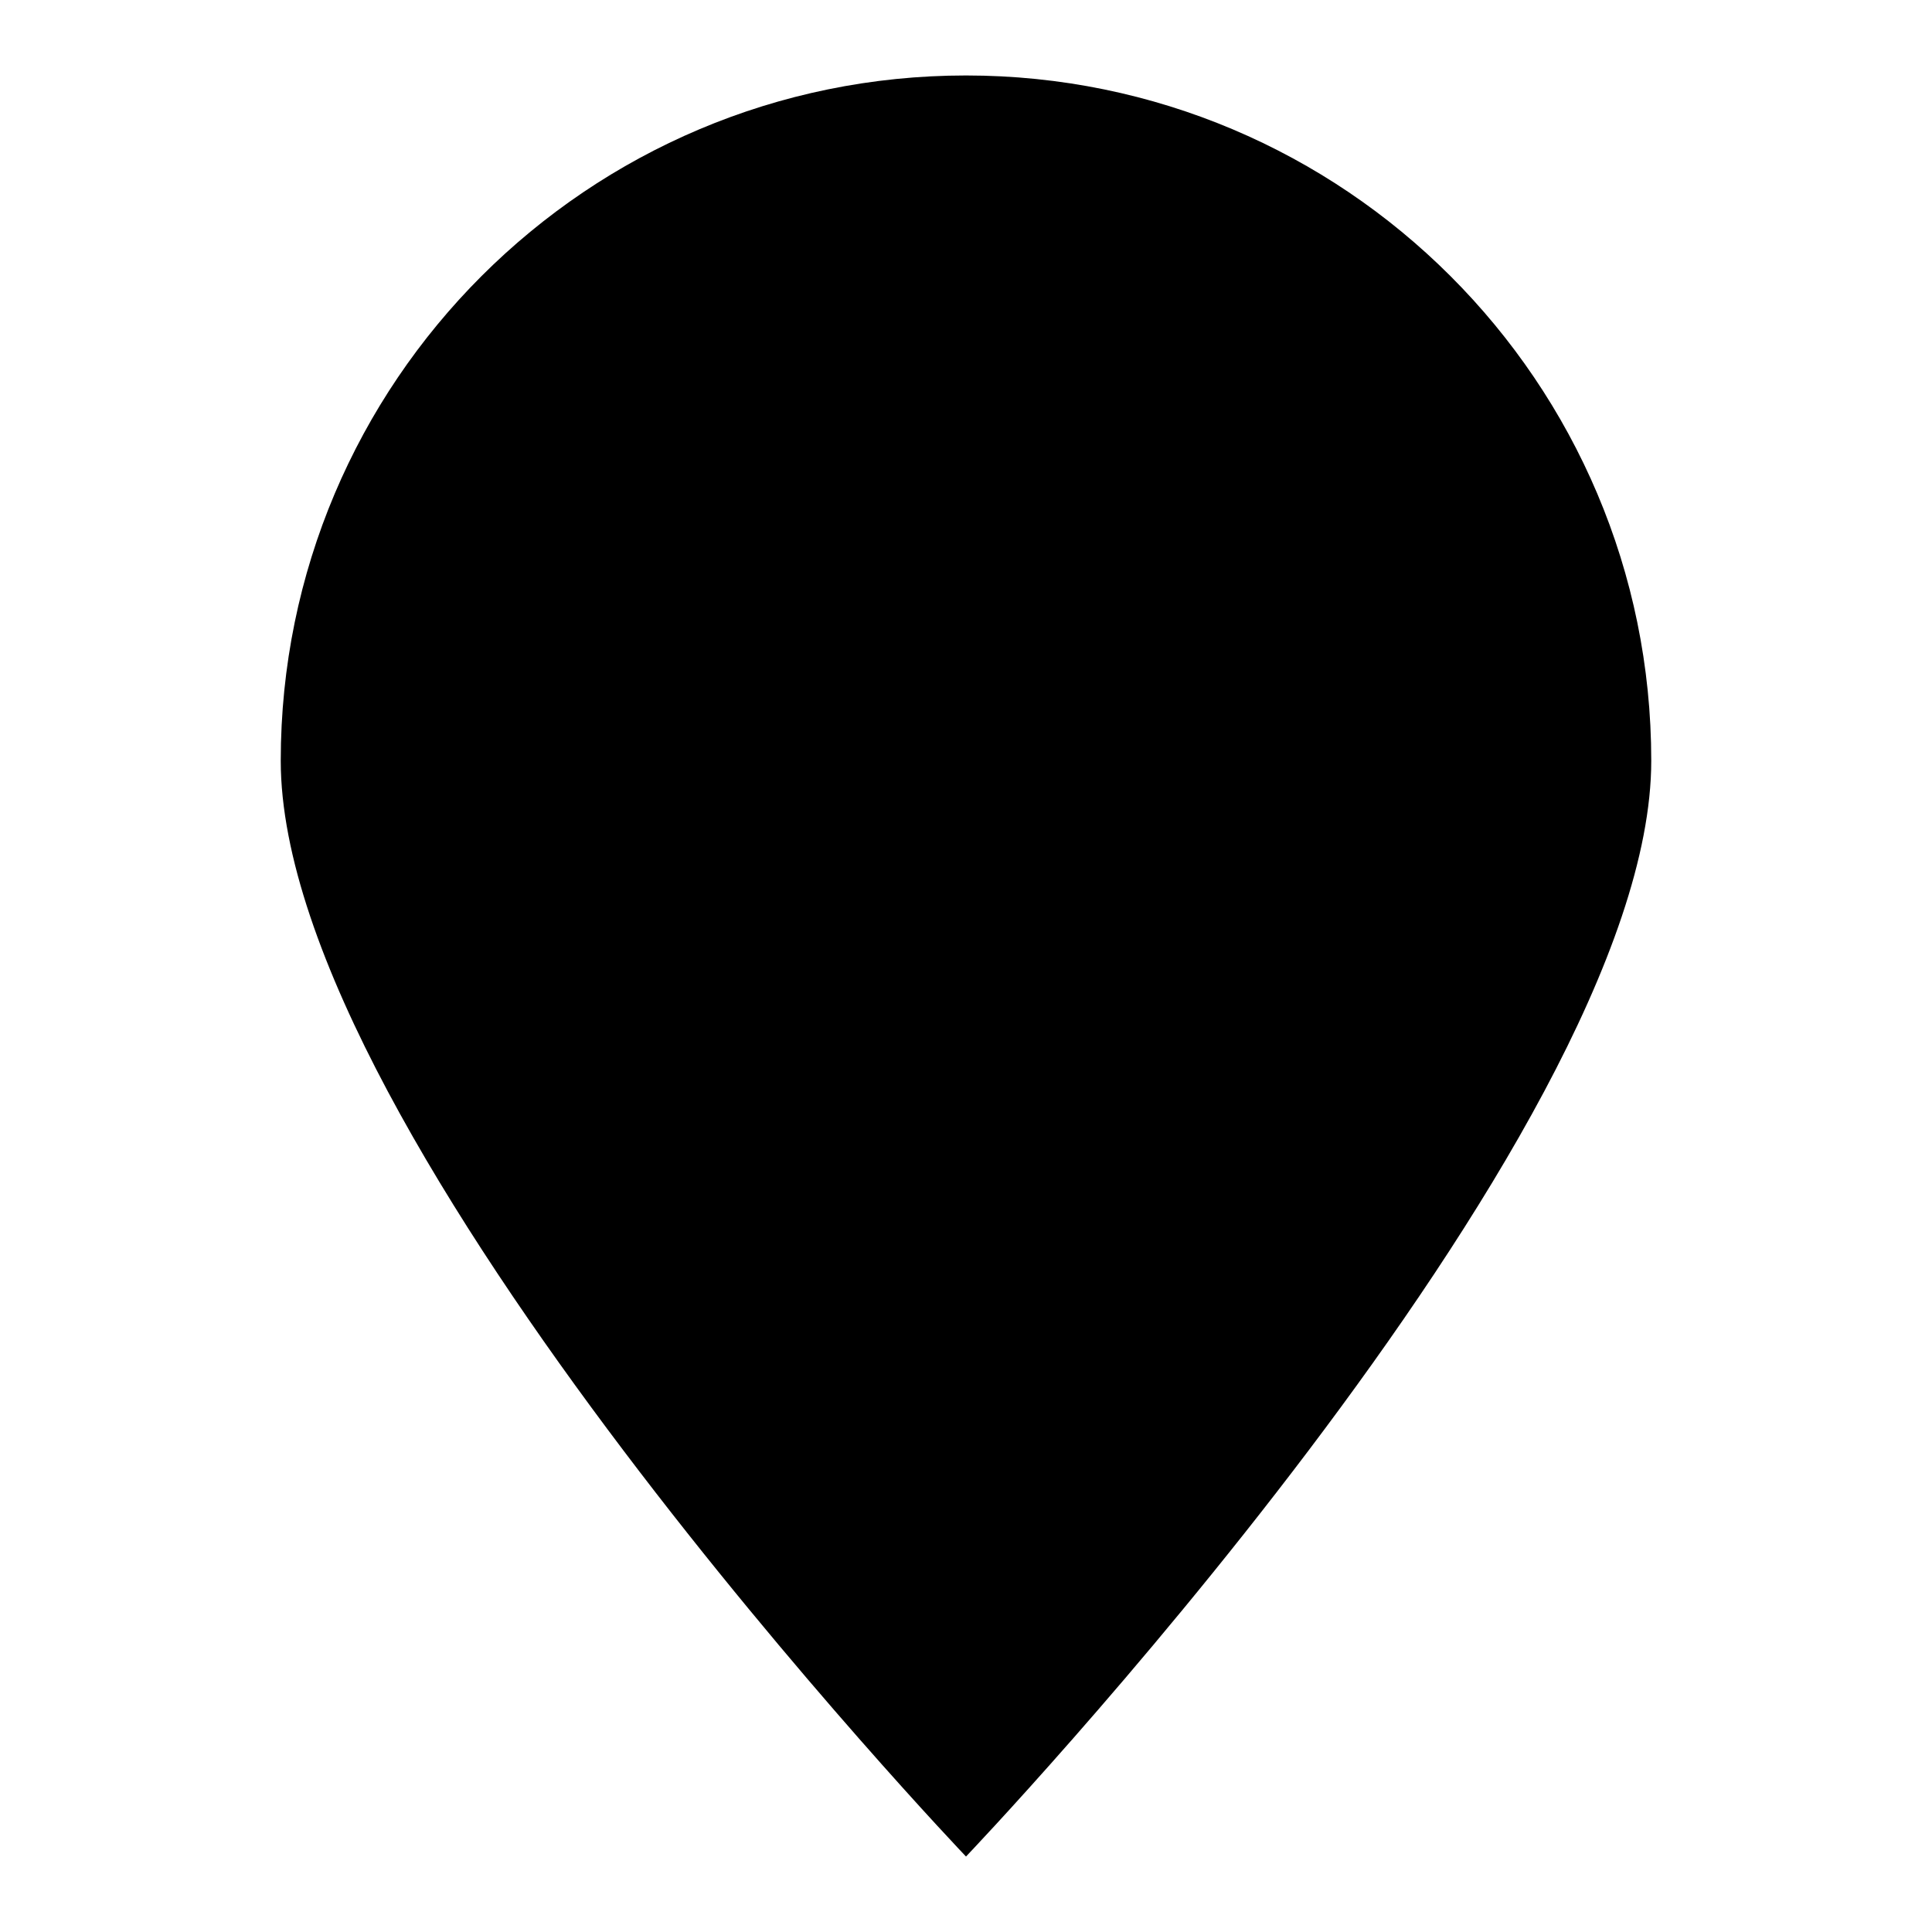 <?xml version="1.0" encoding="utf-8"?>
<!-- Svg Vector Icons : http://www.onlinewebfonts.com/icon -->
<!DOCTYPE svg PUBLIC "-//W3C//DTD SVG 1.1//EN" "http://www.w3.org/Graphics/SVG/1.1/DTD/svg11.dtd">
<svg version="1.1" xmlns="http://www.w3.org/2000/svg" xmlns:xlink="http://www.w3.org/1999/xlink" x="0px" y="0px" viewBox="0 0 256 256" enable-background="new 0 0 256 256" xml:space="preserve">
<g><g><path fill="#000000" d="M128,10c50.1,0,90.8,40.6,90.8,90.8C218.8,150.9,128,246,128,246s-90.8-95.1-90.8-145.2C37.2,50.6,77.9,10,128,10z"/><path fill="#000000" d="M128,64.5c20,0,36.3,16.3,36.3,36.3c0,20.1-16.3,36.3-36.3,36.3c-20,0-36.3-16.3-36.3-36.3C91.7,80.7,108,64.5,128,64.5z"/></g></g>
</svg>